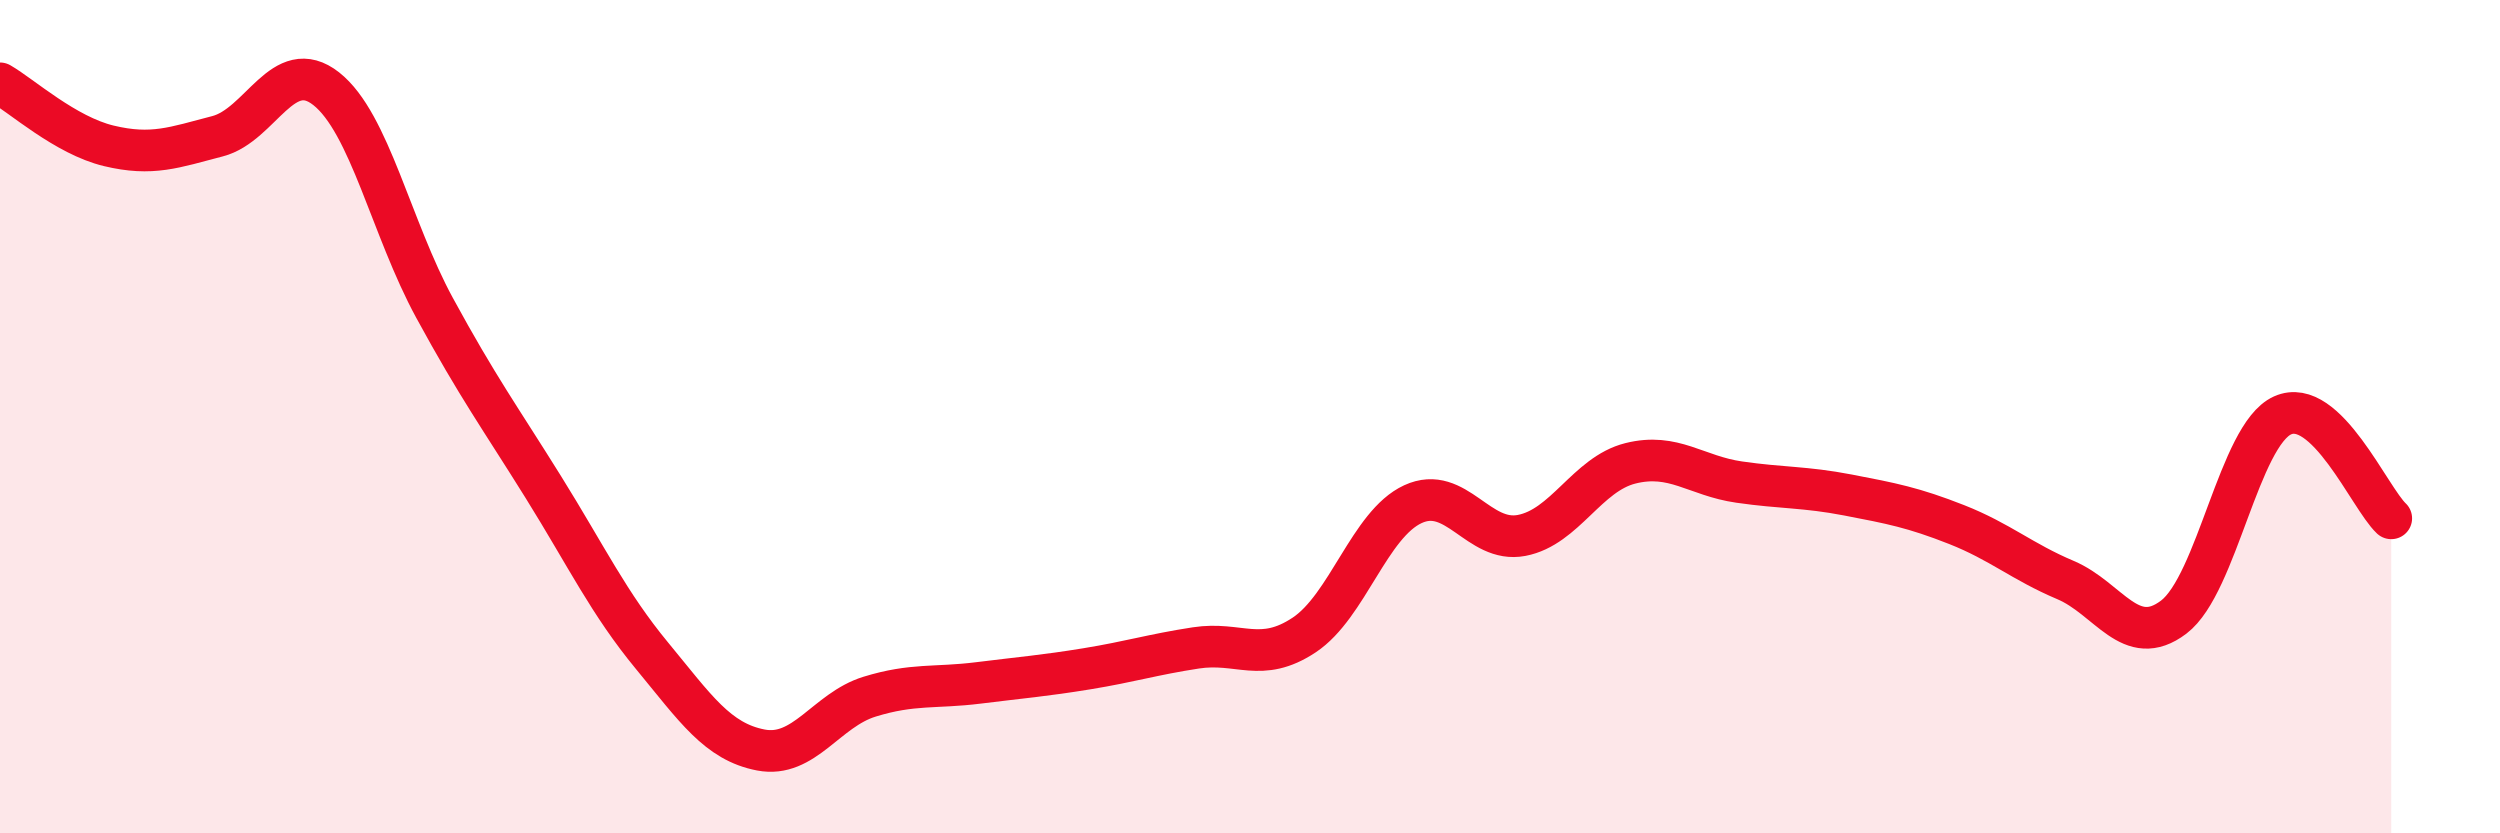 
    <svg width="60" height="20" viewBox="0 0 60 20" xmlns="http://www.w3.org/2000/svg">
      <path
        d="M 0,2 C 0.52,2.3 1.57,3.25 2.61,3.5 C 3.65,3.75 4.18,3.54 5.22,3.27 C 6.26,3 6.79,1.31 7.83,2.13 C 8.87,2.95 9.39,5.48 10.43,7.39 C 11.47,9.3 12,10.02 13.04,11.69 C 14.08,13.36 14.61,14.48 15.65,15.74 C 16.69,17 17.22,17.8 18.26,18 C 19.3,18.2 19.83,17.04 20.87,16.72 C 21.91,16.4 22.44,16.52 23.48,16.39 C 24.52,16.26 25.05,16.22 26.09,16.05 C 27.13,15.88 27.66,15.71 28.7,15.55 C 29.74,15.39 30.26,15.93 31.3,15.24 C 32.34,14.55 32.87,12.58 33.91,12.1 C 34.95,11.62 35.48,13.05 36.52,12.85 C 37.56,12.65 38.09,11.38 39.13,11.12 C 40.17,10.86 40.7,11.42 41.74,11.57 C 42.78,11.72 43.31,11.68 44.35,11.88 C 45.39,12.08 45.92,12.18 46.96,12.59 C 48,13 48.53,13.48 49.57,13.92 C 50.61,14.36 51.13,15.6 52.17,14.81 C 53.21,14.02 53.74,10.44 54.78,9.97 C 55.82,9.5 56.87,11.95 57.39,12.44L57.39 20L0 20Z"
        fill="#EB0A25"
        opacity="0.1"
        stroke-linecap="round"
        stroke-linejoin="round"
      />
      <path
        d="M 0,2 C 0.52,2.3 1.57,3.25 2.61,3.5 C 3.65,3.75 4.18,3.54 5.22,3.27 C 6.26,3 6.79,1.31 7.83,2.13 C 8.87,2.95 9.39,5.48 10.43,7.39 C 11.47,9.3 12,10.02 13.04,11.69 C 14.08,13.36 14.61,14.48 15.65,15.74 C 16.69,17 17.22,17.8 18.26,18 C 19.3,18.2 19.83,17.04 20.87,16.72 C 21.91,16.4 22.44,16.52 23.48,16.39 C 24.52,16.26 25.05,16.22 26.09,16.05 C 27.13,15.88 27.66,15.71 28.7,15.55 C 29.74,15.39 30.26,15.93 31.3,15.24 C 32.34,14.55 32.87,12.58 33.91,12.1 C 34.95,11.62 35.48,13.05 36.52,12.85 C 37.56,12.65 38.09,11.38 39.13,11.12 C 40.17,10.86 40.7,11.42 41.74,11.57 C 42.78,11.72 43.31,11.68 44.35,11.88 C 45.39,12.08 45.92,12.18 46.96,12.59 C 48,13 48.53,13.48 49.57,13.92 C 50.61,14.36 51.13,15.6 52.17,14.81 C 53.21,14.02 53.74,10.44 54.78,9.97 C 55.82,9.5 56.87,11.95 57.39,12.44"
        stroke="#EB0A25"
        stroke-width="1"
        fill="none"
        stroke-linecap="round"
        stroke-linejoin="round"
      />
    </svg>
  